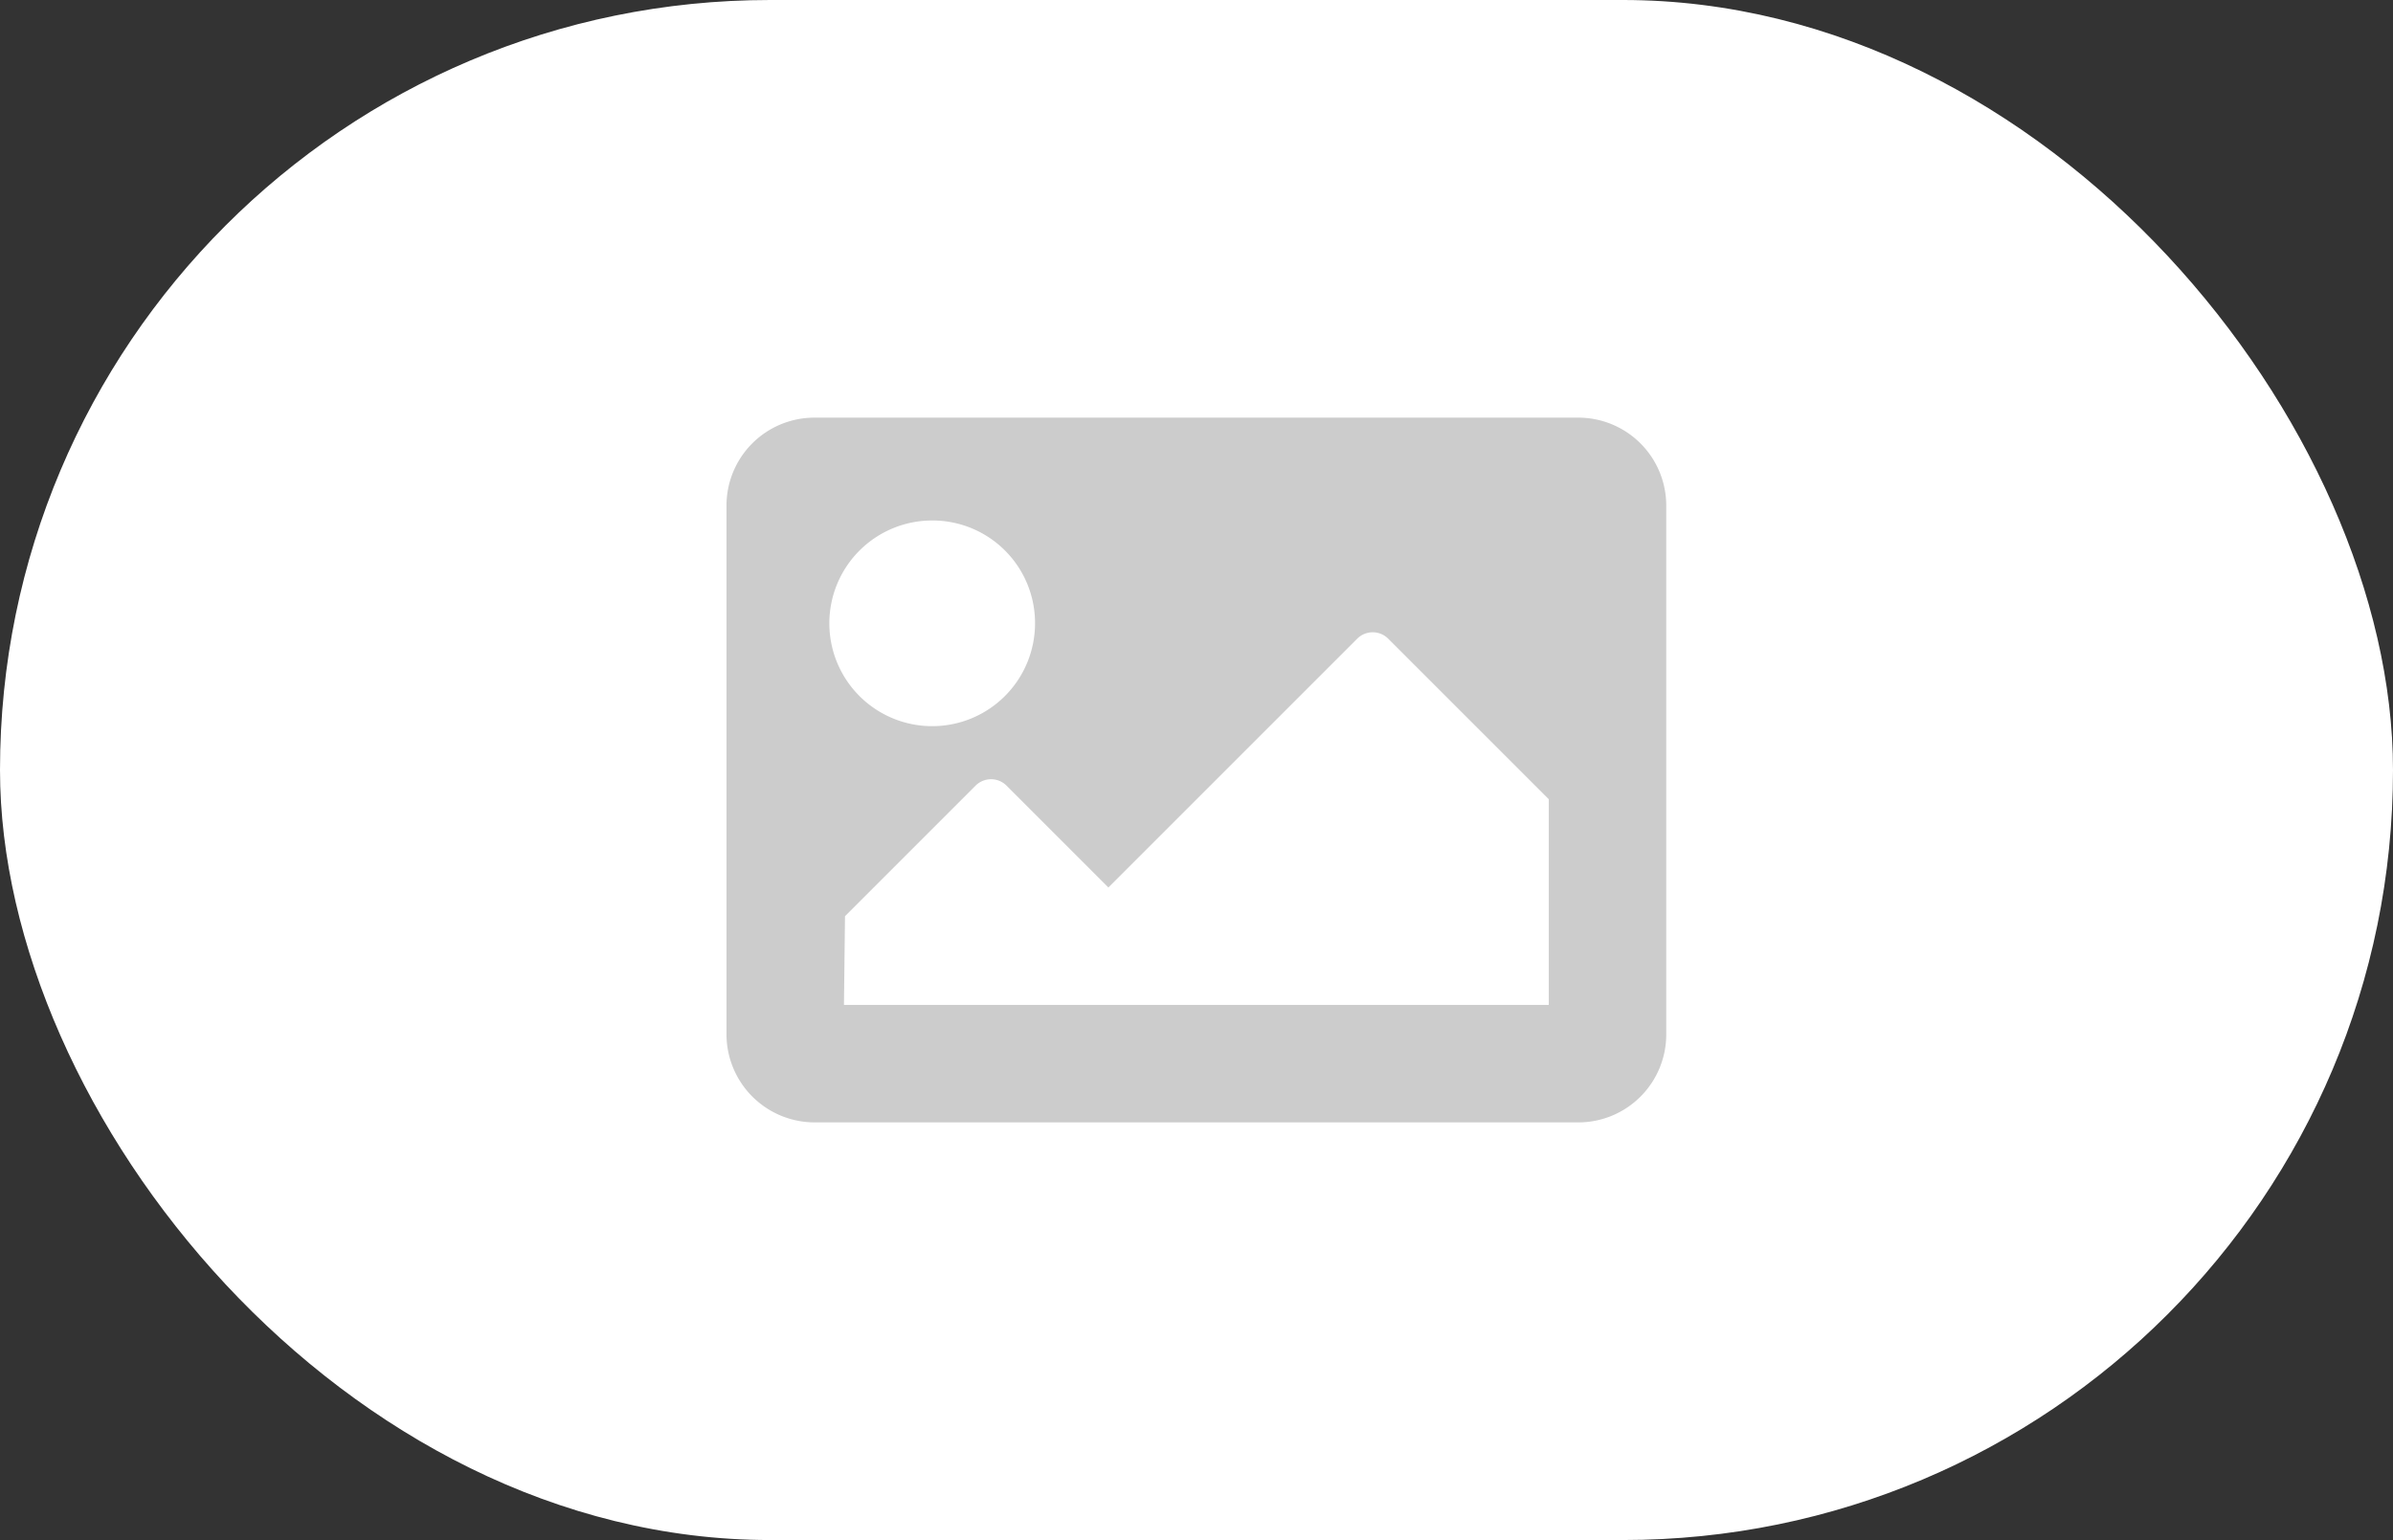 <svg xmlns="http://www.w3.org/2000/svg" viewBox="0 0 91.67 59"><rect x="0" y="0" width="91.67" height="59" fill="#333333" stroke="none"/><defs><style>.cls-1{fill:#fff;}.cls-2{fill:#ccc;}</style></defs><g id="Layer_2" data-name="Layer 2"><g id="Layer_1-2" data-name="Layer 1"><rect class="cls-1" width="91.67" height="59" rx="29.5"/><path id="Icon_awesome-image" data-name="Icon awesome-image" class="cls-2" d="M60.46,43H31.21a3.38,3.38,0,0,1-3.38-3.38h0V19.37A3.37,3.37,0,0,1,31.21,16H60.46a3.37,3.37,0,0,1,3.37,3.37V39.62A3.37,3.37,0,0,1,60.46,43ZM35.71,19.94a3.94,3.94,0,1,0,3.94,3.94h0a3.93,3.93,0,0,0-3.94-3.94ZM32.33,38.5h27V30.62l-6.15-6.15a.84.84,0,0,0-1.19,0L42.46,34l-3.9-3.9a.84.84,0,0,0-1.19,0l-5,5Z"/></g></g></svg>